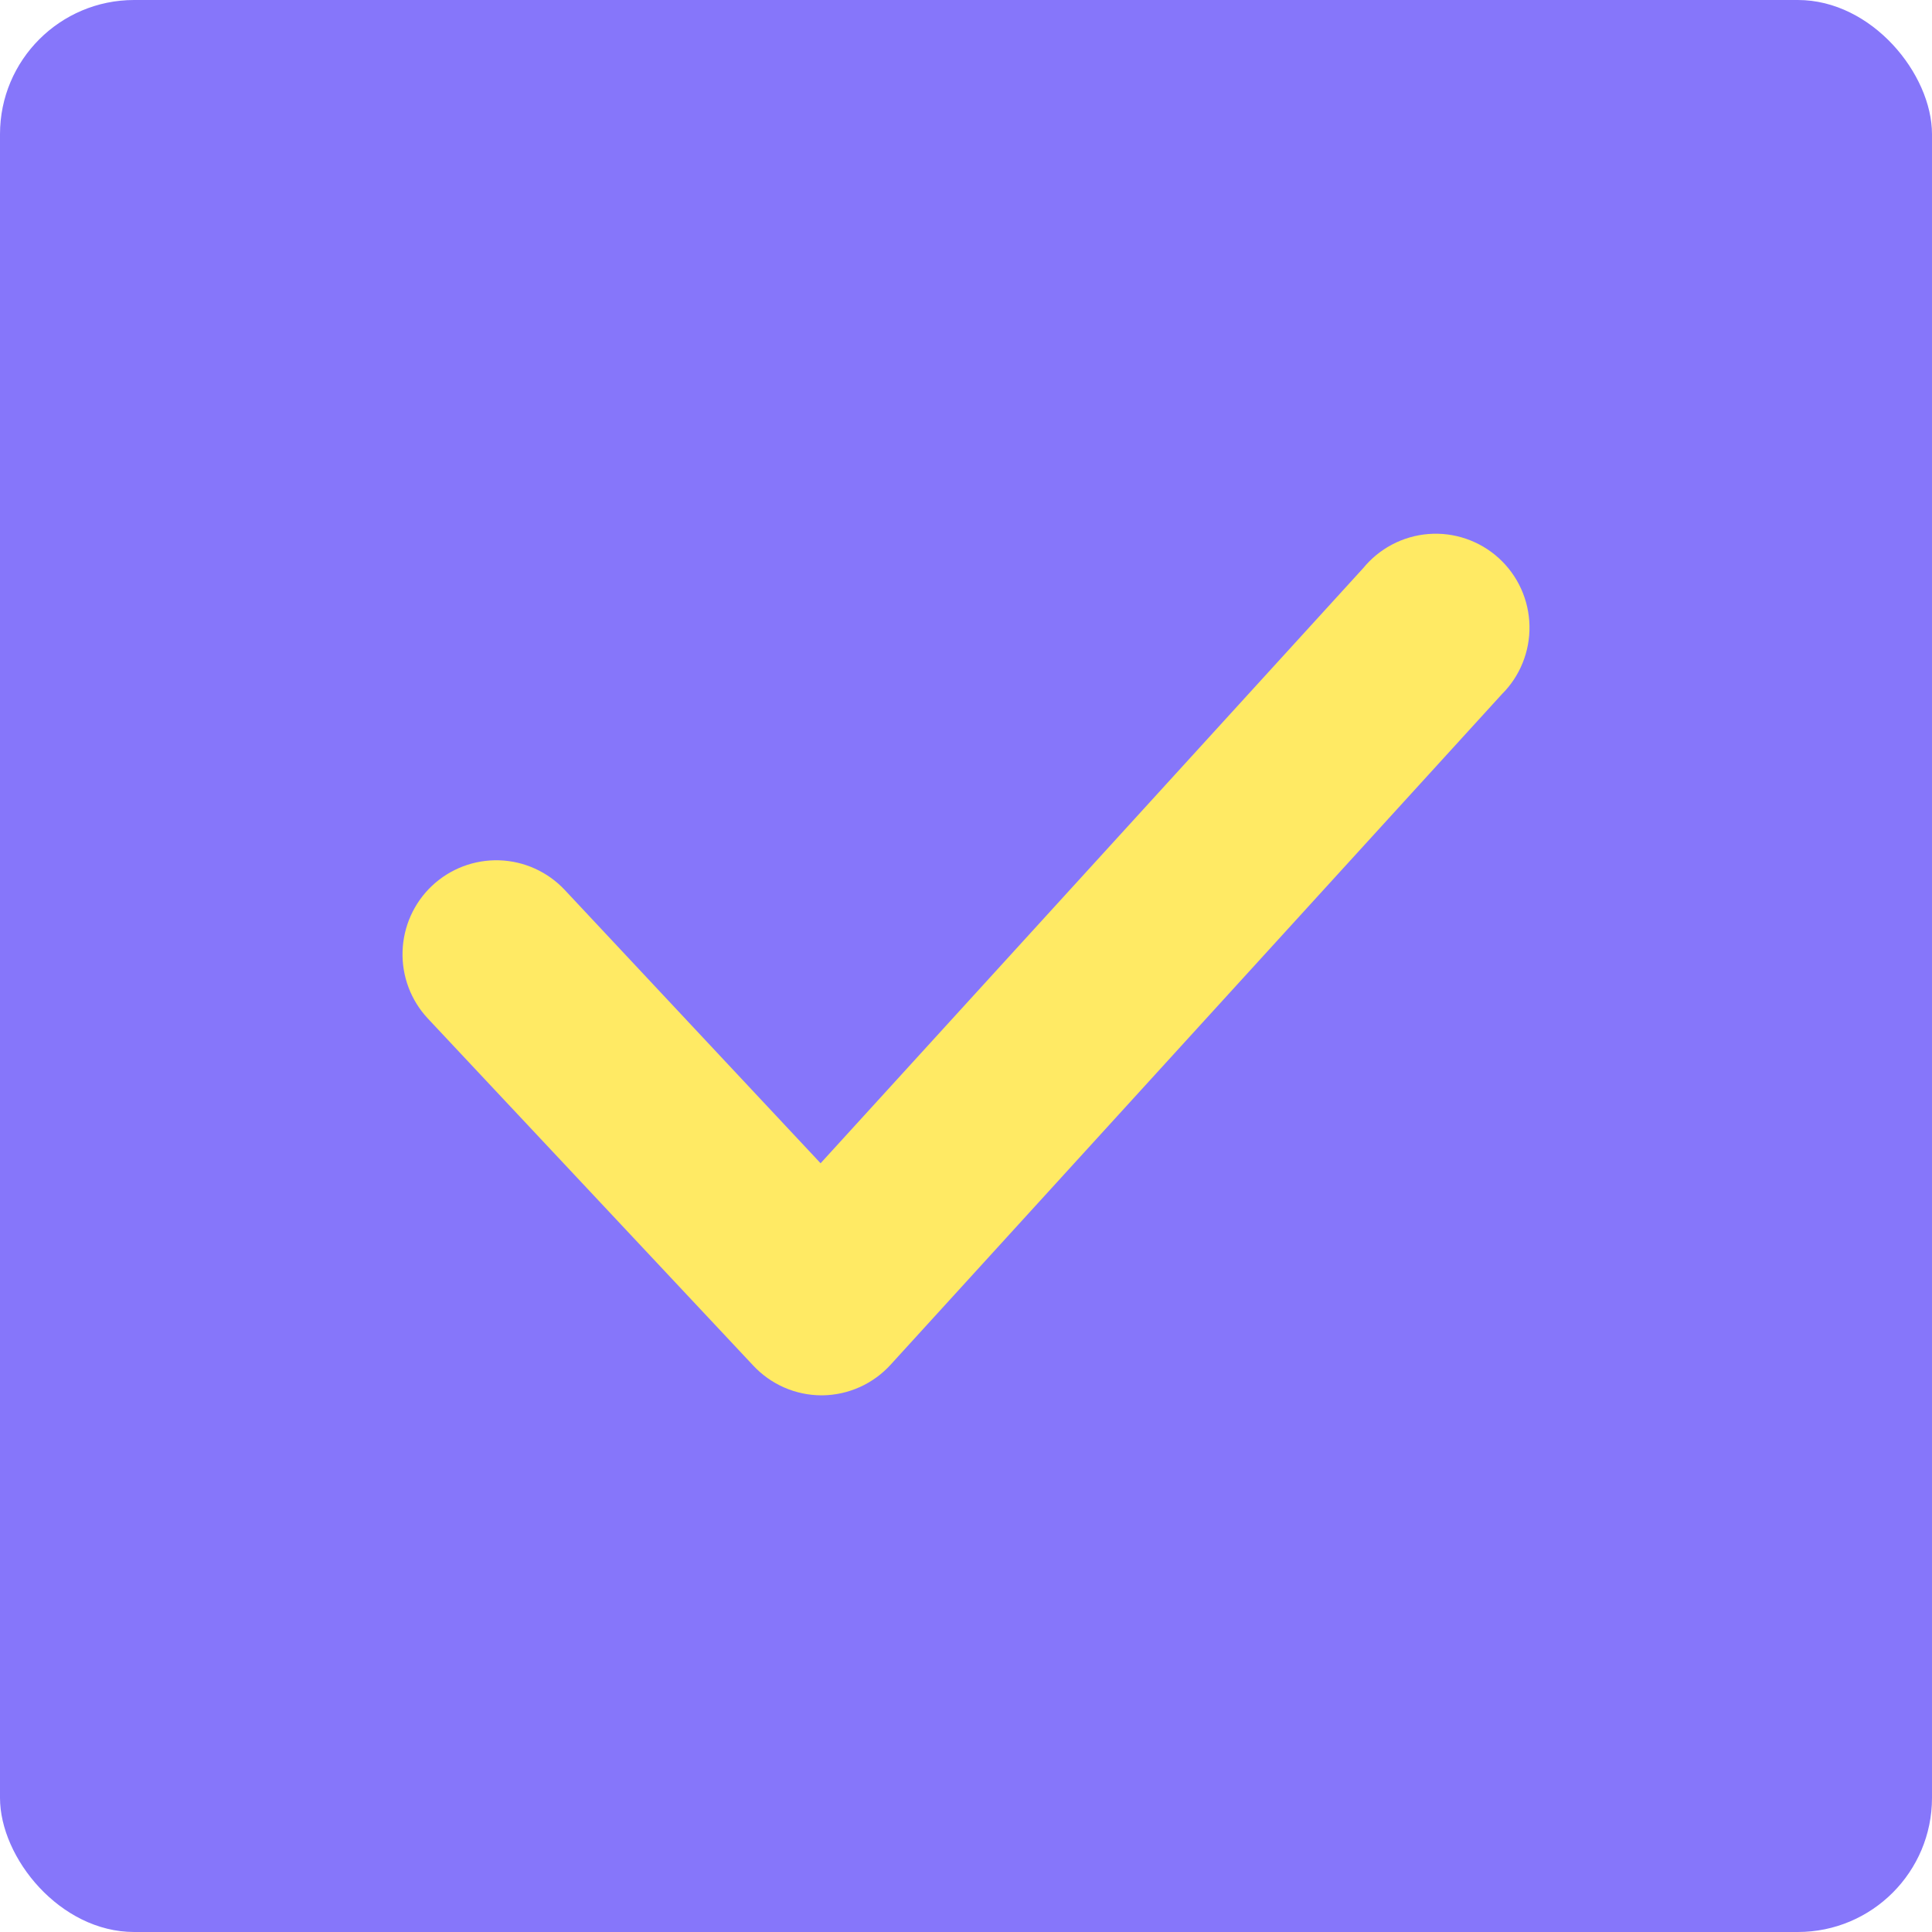 <svg width="72" height="72" viewBox="0 0 72 72" fill="none" xmlns="http://www.w3.org/2000/svg">
<rect width="72" height="72" rx="5" fill="#8676FA"/>
<path d="M30.614 51.5H30.615H30.64V51.5L30.647 51.5C31.059 51.495 31.467 51.404 31.843 51.234C32.219 51.063 32.555 50.817 32.831 50.511C32.832 50.51 32.832 50.51 32.832 50.51L55.613 25.521C55.9 25.237 56.126 24.898 56.278 24.524C56.432 24.145 56.508 23.739 56.499 23.33C56.491 22.922 56.4 22.519 56.231 22.147C56.062 21.775 55.819 21.441 55.516 21.167C55.214 20.892 54.858 20.683 54.472 20.551C54.086 20.419 53.676 20.367 53.269 20.4C52.862 20.432 52.466 20.548 52.106 20.739C51.75 20.928 51.436 21.186 51.182 21.499L30.586 44.088L20.682 33.508C20.682 33.508 20.682 33.508 20.682 33.508C20.138 32.928 19.386 32.587 18.592 32.561C17.797 32.536 17.025 32.828 16.445 33.373C15.866 33.918 15.527 34.672 15.502 35.467C15.476 36.263 15.767 37.036 16.311 37.617L16.311 37.617L28.428 50.54C28.428 50.54 28.429 50.541 28.429 50.541C28.708 50.842 29.046 51.083 29.421 51.248C29.797 51.413 30.203 51.499 30.614 51.5Z" fill="#FFEA64" stroke="#FFEA64"/>
</svg>
